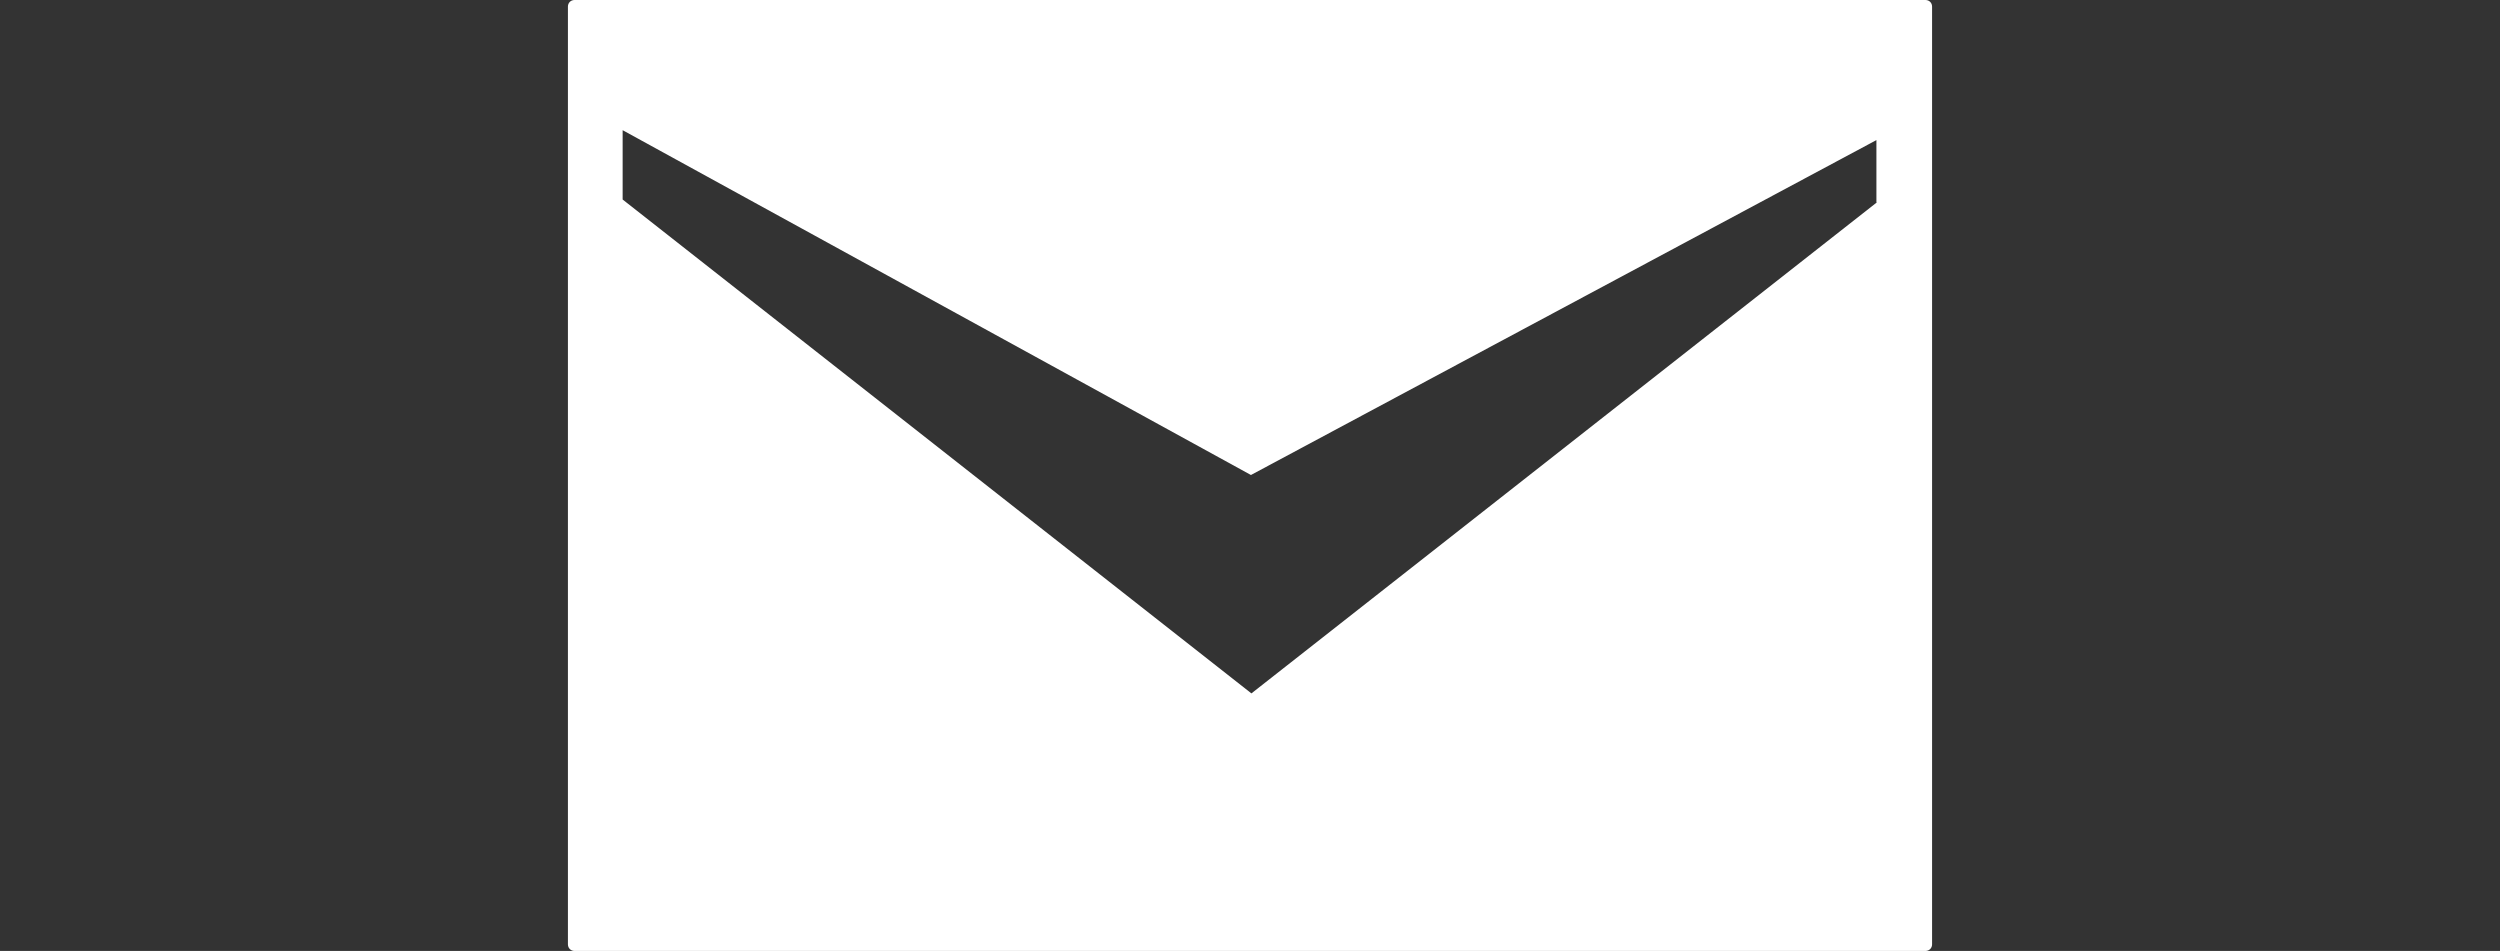 <?xml version="1.0" encoding="UTF-8"?><svg id="_レイヤー_1" xmlns="http://www.w3.org/2000/svg" viewBox="0 0 53 20.16"><rect x="0" y="0" width="53" height="20.16" fill="#333333" stroke="none"/><defs><style>.cls-1{fill:#fff;stroke-width:0px;}</style></defs><path id="_パス_15252" class="cls-1" d="M40.82,0H12.18c-.08,0-.14.06-.14.14h0v19.88c0,.08.06.14.14.14,0,0,0,0,0,0h28.64c.08,0,.14-.06.14-.14h0V.14c0-.08-.06-.14-.14-.14,0,0,0,0,0,0ZM39.79,4.29l-13.26,10.41L13.2,4.23v-1.47l13.32,7.31,13.26-7.1v1.32Z"/></svg>